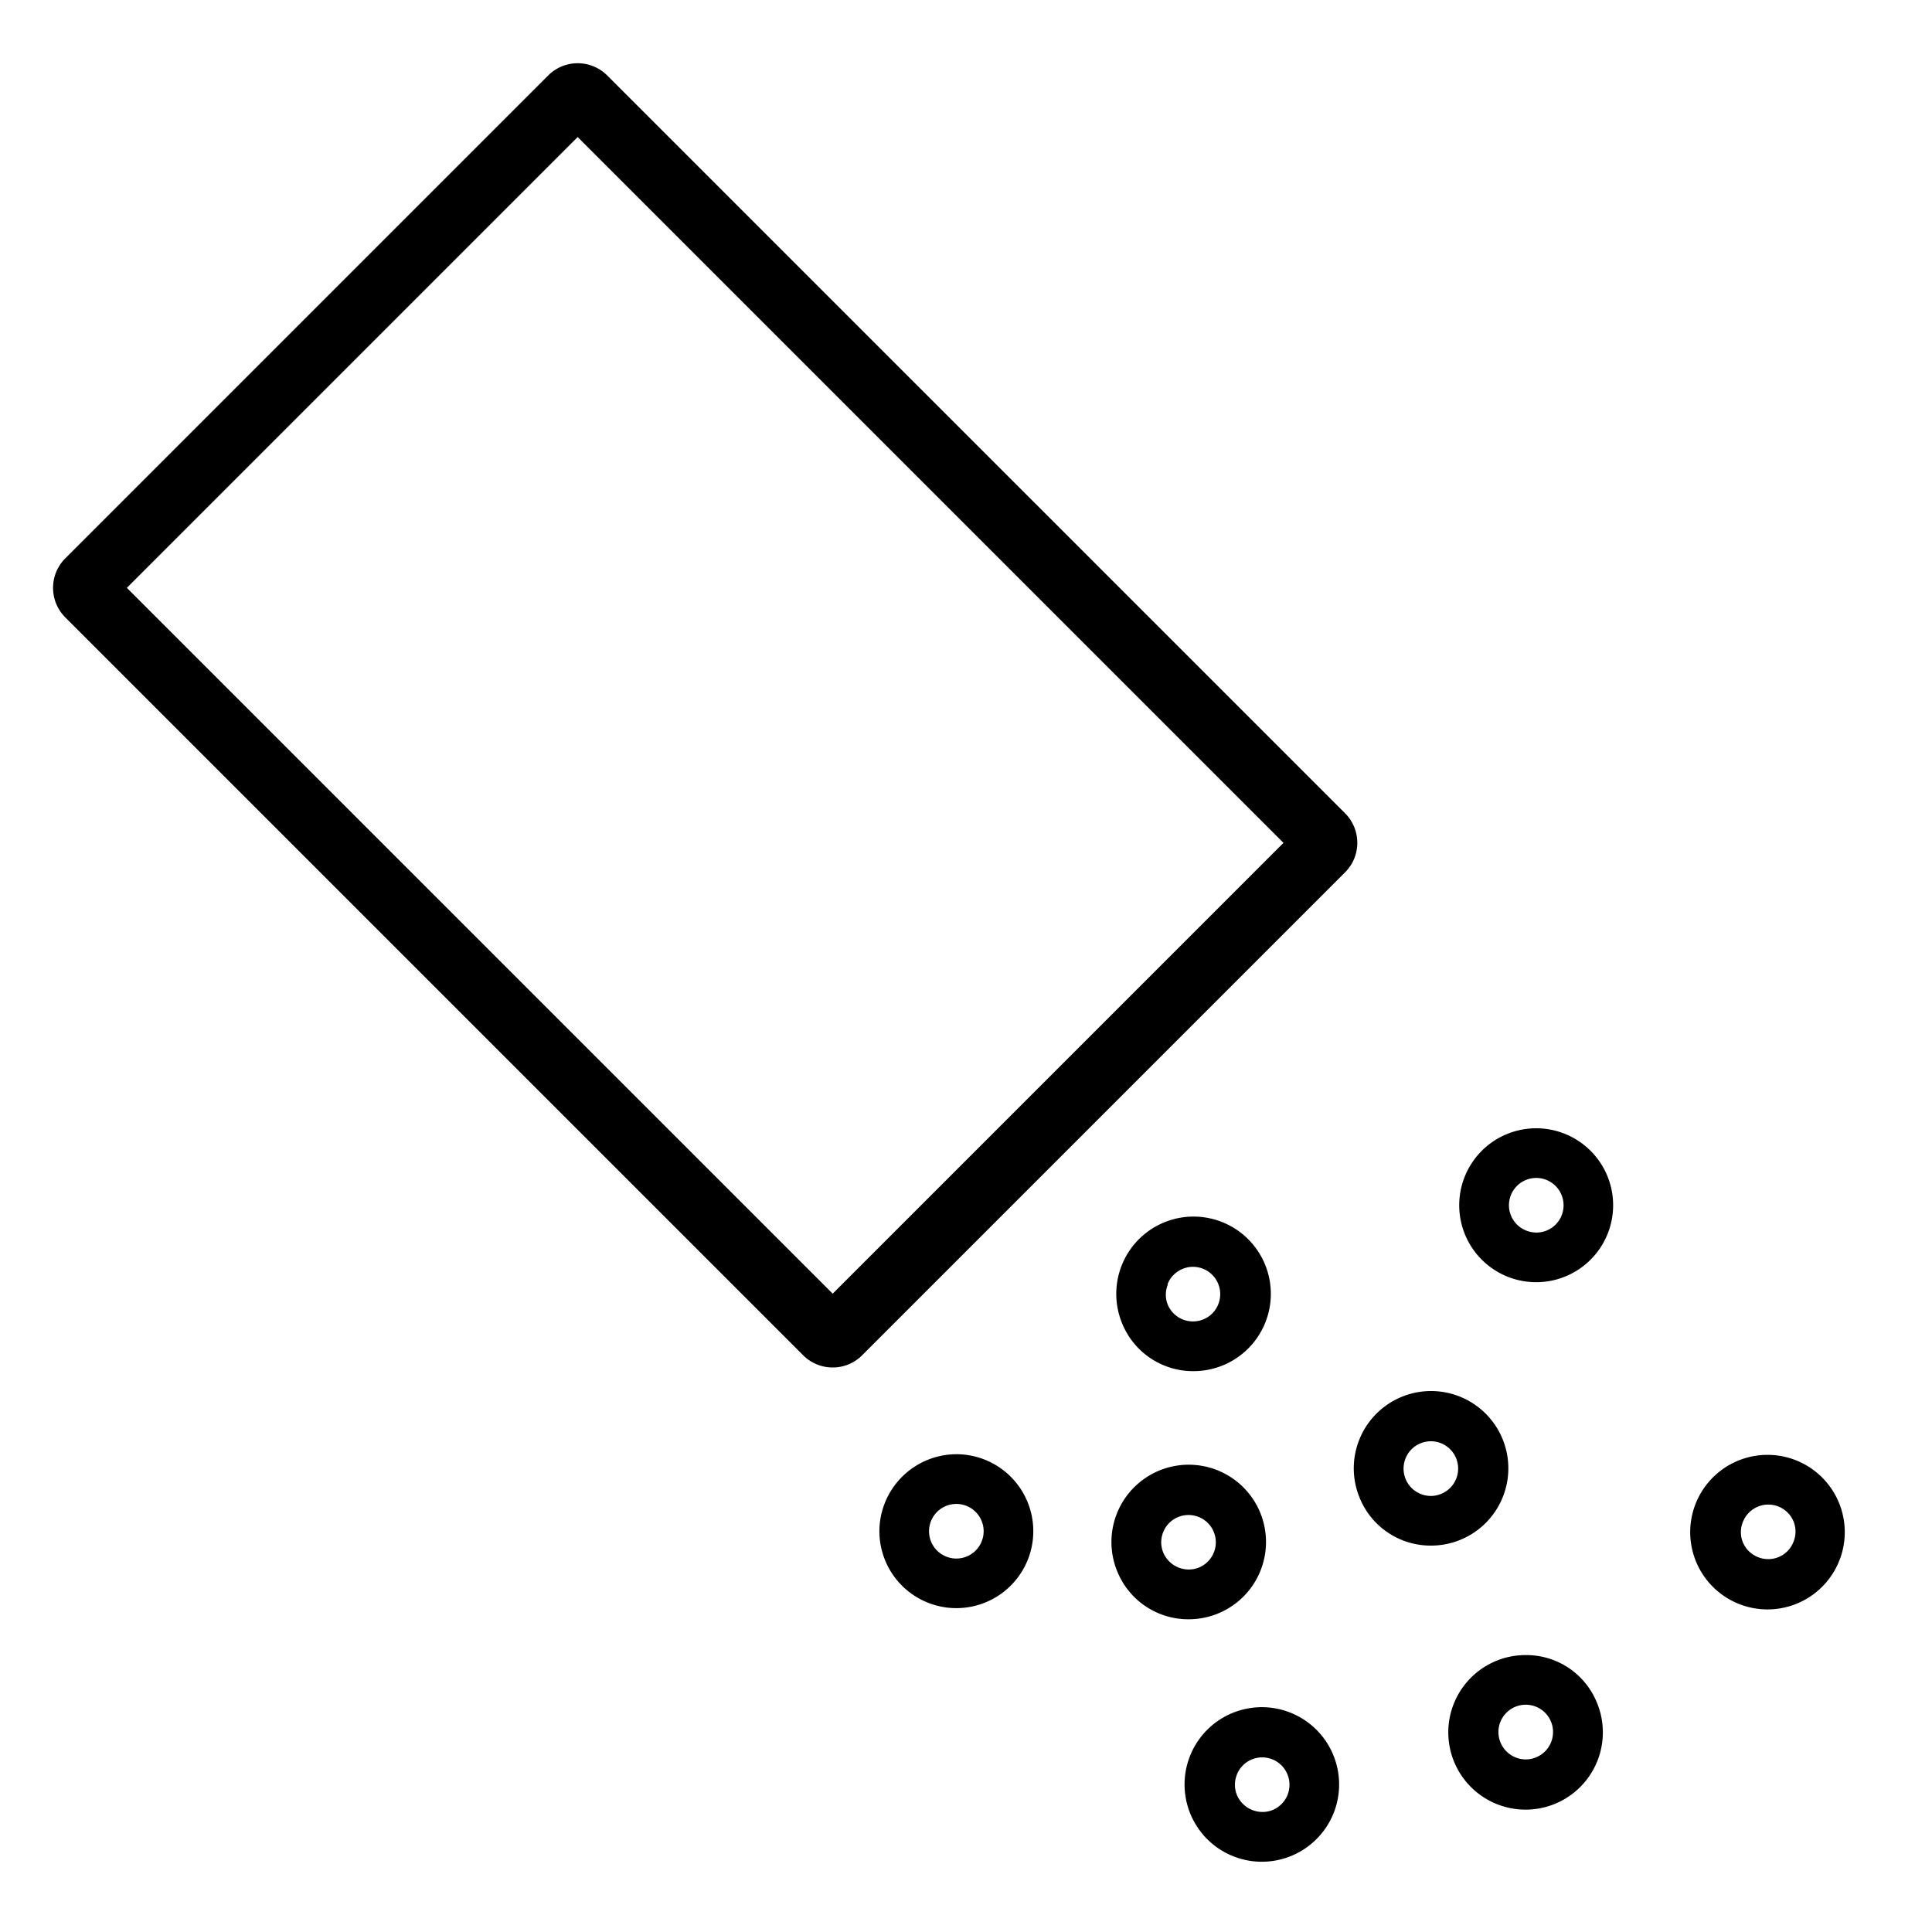 <svg xmlns="http://www.w3.org/2000/svg" viewBox="0 0 300 300"><g id="Ebene_2" data-name="Ebene 2"><path d="M129.3,212.34a6.41,6.41,0,0,0,4.57-1.89l75-75a6.49,6.49,0,0,0,0-9.16L94.28,11.71a6.48,6.48,0,0,0-9.15,0l-75,75a6.48,6.48,0,0,0,0,9.15L124.72,210.45A6.45,6.45,0,0,0,129.3,212.34ZM89.7,21.28l109.6,109.6-70,70L19.7,91.28Z"/><path d="M136.55,237.76a11.95,11.95,0,1,0,11.95-11.95A12,12,0,0,0,136.55,237.76Zm16.19,0a4.24,4.24,0,1,1-4.24-4.23A4.24,4.24,0,0,1,152.74,237.76Z"/><path d="M185.31,212.91a12,12,0,1,0-11-7.26A11.87,11.87,0,0,0,185.31,212.91Zm-4-13.46,0-.07a4.17,4.17,0,0,1,2.27-2.32,4.07,4.07,0,0,1,1.65-.35,4.24,4.24,0,0,1,3.94,5.82,4.18,4.18,0,0,1-2.26,2.32h0a4.25,4.25,0,0,1-5.57-2.23A4.15,4.15,0,0,1,181.35,199.45Z"/><path d="M184.56,251.44a12,12,0,1,0-11-7.26A11.89,11.89,0,0,0,184.56,251.44Zm-3.94-13.53a4.2,4.2,0,0,1,2.27-2.32,4.15,4.15,0,0,1,1.66-.34,4.23,4.23,0,0,1,3.9,2.57,4.24,4.24,0,0,1-2.22,5.56,4.06,4.06,0,0,1-1.63.33,4.3,4.3,0,0,1-3.94-2.56A4.19,4.19,0,0,1,180.62,237.91Z"/><path d="M236.91,257h0a12,12,0,1,0,11,7.25A11.82,11.82,0,0,0,236.91,257Zm3.94,13.53a4.2,4.2,0,0,1-2.27,2.32,4.16,4.16,0,0,1-1.66.35,4.25,4.25,0,0,1-3.9-2.58,4.24,4.24,0,1,1,7.83-.09Z"/><path d="M274.54,225.91a12,12,0,1,0,4.71,23,12,12,0,0,0-4.71-23Zm3.94,13.53a4.19,4.19,0,0,1-3.91,2.66,4.17,4.17,0,0,1-1.59-.31,4.23,4.23,0,0,1-2.33-2.26,4.18,4.18,0,0,1,0-3.24,4.26,4.26,0,0,1,2.27-2.32,4.15,4.15,0,0,1,1.66-.34,4.24,4.24,0,0,1,3.9,2.57A4.19,4.19,0,0,1,278.48,239.44Z"/><path d="M238.55,175.2a11.95,11.95,0,0,0-11,16.65,11.95,11.95,0,1,0,11-16.65Zm3.94,13.53a4.2,4.2,0,0,1-2.27,2.32,4.05,4.05,0,0,1-1.64.34,4.33,4.33,0,0,1-1.62-.32,4.23,4.23,0,0,1-.07-7.82,4.32,4.32,0,0,1,1.66-.34,4.25,4.25,0,0,1,3.94,5.82Z"/><path d="M222.19,240a12,12,0,1,0-11-7.26A11.9,11.9,0,0,0,222.19,240Zm-3.94-13.53a4.18,4.18,0,0,1,2.26-2.32,4.22,4.22,0,0,1,5.57,2.23,4.24,4.24,0,0,1-2.23,5.56h0a4.16,4.16,0,0,1-1.66.35,4.24,4.24,0,0,1-3.94-5.82Z"/><path d="M196,289.09a12,12,0,0,0,11-16.65,12,12,0,1,0-11,16.65Zm-3.94-13.53a4.23,4.23,0,0,1,7.83-.09,4.24,4.24,0,0,1-2.22,5.56,4,4,0,0,1-1.62.33,4.31,4.31,0,0,1-3.95-2.56A4.19,4.19,0,0,1,192.07,275.56Z"/></g></svg>